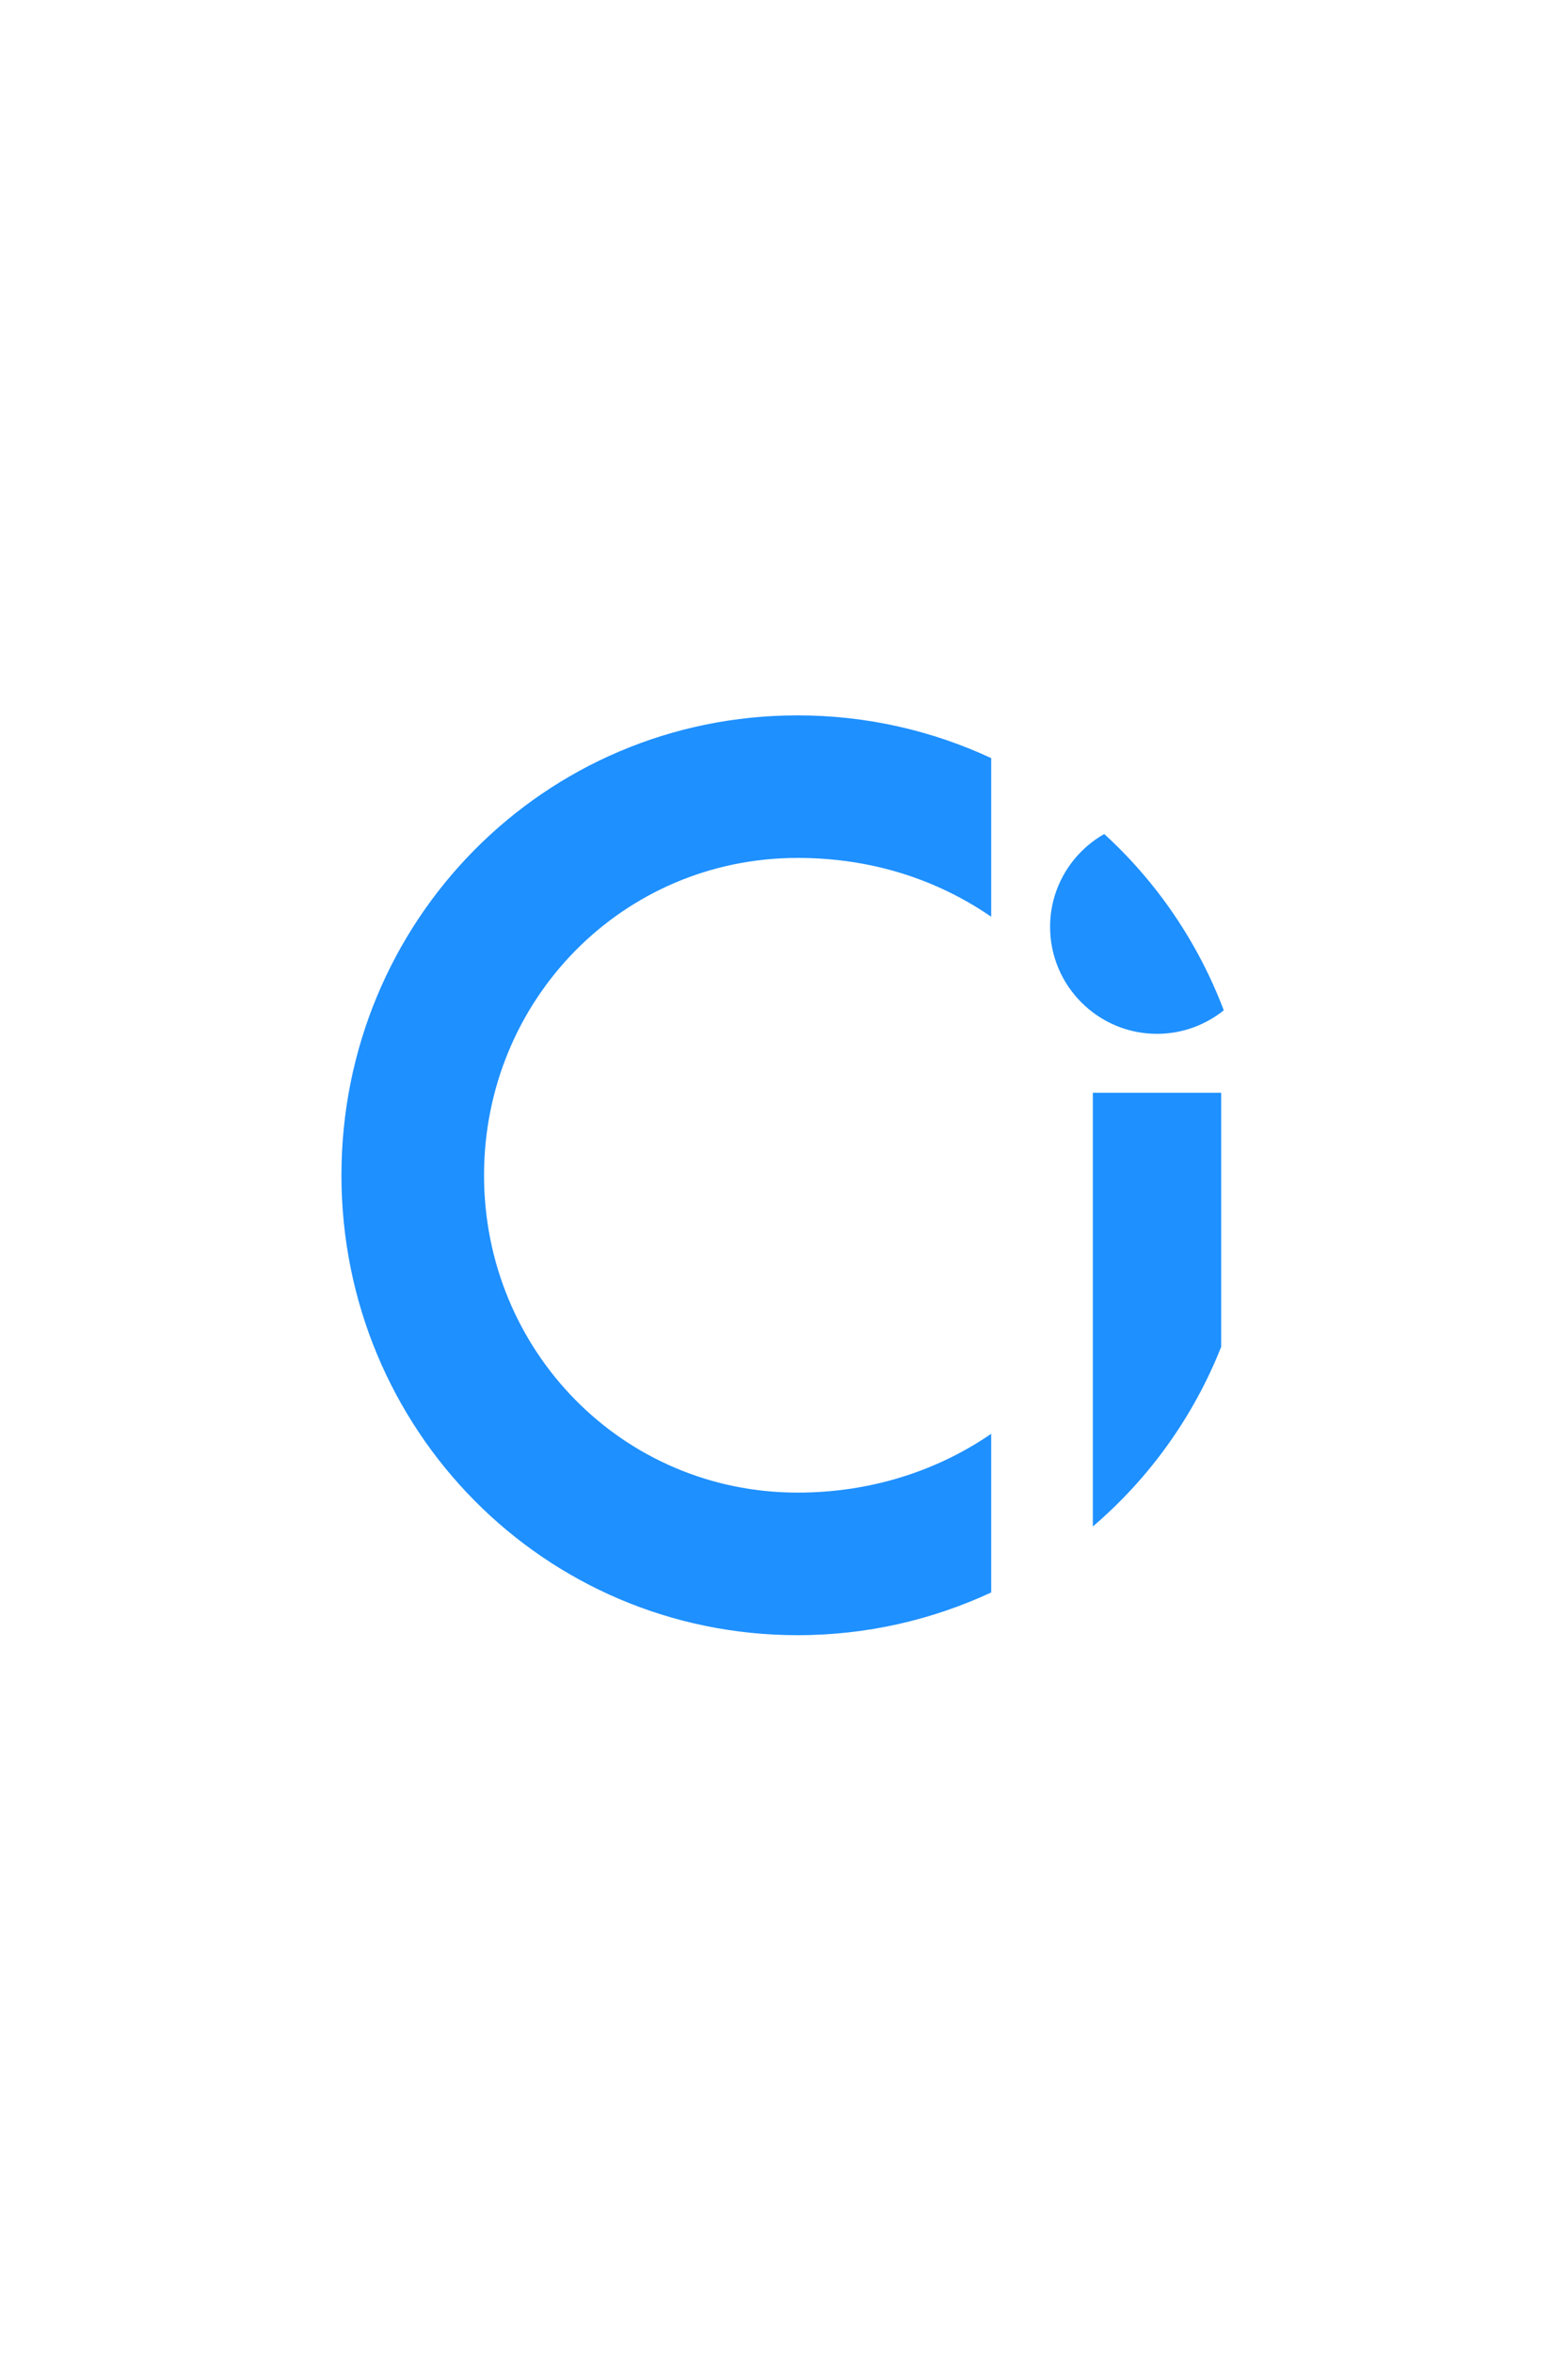 <?xml version="1.0" encoding="UTF-8"?> <svg xmlns:xlink="http://www.w3.org/1999/xlink" xmlns="http://www.w3.org/2000/svg" width="40" height="60" version="1.1" viewBox="0 0 10.583 15.875" id="svg4" xml:space="preserve"><defs id="defs8"><clipPath id="clipPath3"></clipPath><clipPath id="clipPath3-3"></clipPath><clipPath id="clipPath3-2"><use x="0" y="0" xlink:href="#g1" id="use3-9" transform="translate(113.74 190.138)"></use></clipPath><style type="text/css" id="style204">.fil6{fill:#187ff5}.fil4{fill:#2294ec}.fil5{fill:#2ca7e2}.fil3{fill:#fdfeff}.fil2{fill:#fefefe}.fil1{fill:#fff}.fil0{fill:#e71c45}.cls-1{fill:#0d3c48;stroke-width:0}</style></defs><g id="g824" transform="matrix(.166 0 0 .166 1.323 4.425)" style="clip-rule:evenodd;fill-rule:evenodd;stroke-linejoin:round;stroke-miterlimit:1.414"><g id="g3" clip-path="url(#clipPath3)" transform="matrix(.496 0 0 .496 -10.904 -26.815)" style="fill:none"><g id="g2"><path d="M177.508 11.749C161.97 4.523 144.67.47 126.41.47 59.369.47 5.957 54.799 5.957 121.831c0 67.031 53.412 121.373 120.453 121.393 18.26 0 35.56-4.064 51.098-11.278v-41.877c-14.262 9.801-31.855 15.525-51.098 15.525-46.252 0-82.805-37.495-82.805-83.752 0-46.257 36.552-83.753 82.805-83.753 19.243 0 36.575 5.544 51.098 15.524z" fill="#1e90ff" id="path1" style="stroke-width:1.901"></path><path d="M238.225 167.139c-7.339 18.494-19.038 34.718-33.876 47.386V100.062h33.876z" fill="#1e90ff" id="path2-3" style="stroke-width:1.901"></path><path d="M193.057 56.29c0-10.489 5.769-19.645 14.295-24.512 13.878 12.668 24.752 28.576 31.563 46.528-4.834 3.872-10.966 6.21-17.629 6.21-15.57 0-28.228-12.669-28.228-28.226z" fill="#1e90ff" id="path3" style="stroke-width:1.901"></path></g></g><g id="g1" transform="matrix(.154 0 0 .154 4.995 2.346)" style="fill:none" clip-path="url(#clipPath2)"><path d="M177.508 11.749C161.97 4.523 144.67.47 126.41.47 59.369.47 5.957 54.799 5.957 121.831c0 67.031 53.412 121.373 120.453 121.393 18.26 0 35.56-4.064 51.098-11.278v-41.877c-14.262 9.801-31.855 15.525-51.098 15.525-46.252 0-82.805-37.495-82.805-83.752 0-46.257 36.552-83.753 82.805-83.753 19.243 0 36.575 5.544 51.098 15.524z" fill="#1e90ff" id="path1-6" style="stroke-width:1.901"></path><path d="M238.225 167.139c-7.339 18.494-19.038 34.718-33.876 47.386V100.062h33.876z" fill="#1e90ff" id="path2-3-1" style="stroke-width:1.901"></path><path d="M193.057 56.29c0-10.489 5.769-19.645 14.295-24.512 13.878 12.668 24.752 28.576 31.563 46.528-4.834 3.872-10.966 6.21-17.629 6.21-15.57 0-28.228-12.669-28.228-28.226z" fill="#1e90ff" id="path3-8" style="stroke-width:1.901"></path></g></g></svg> 